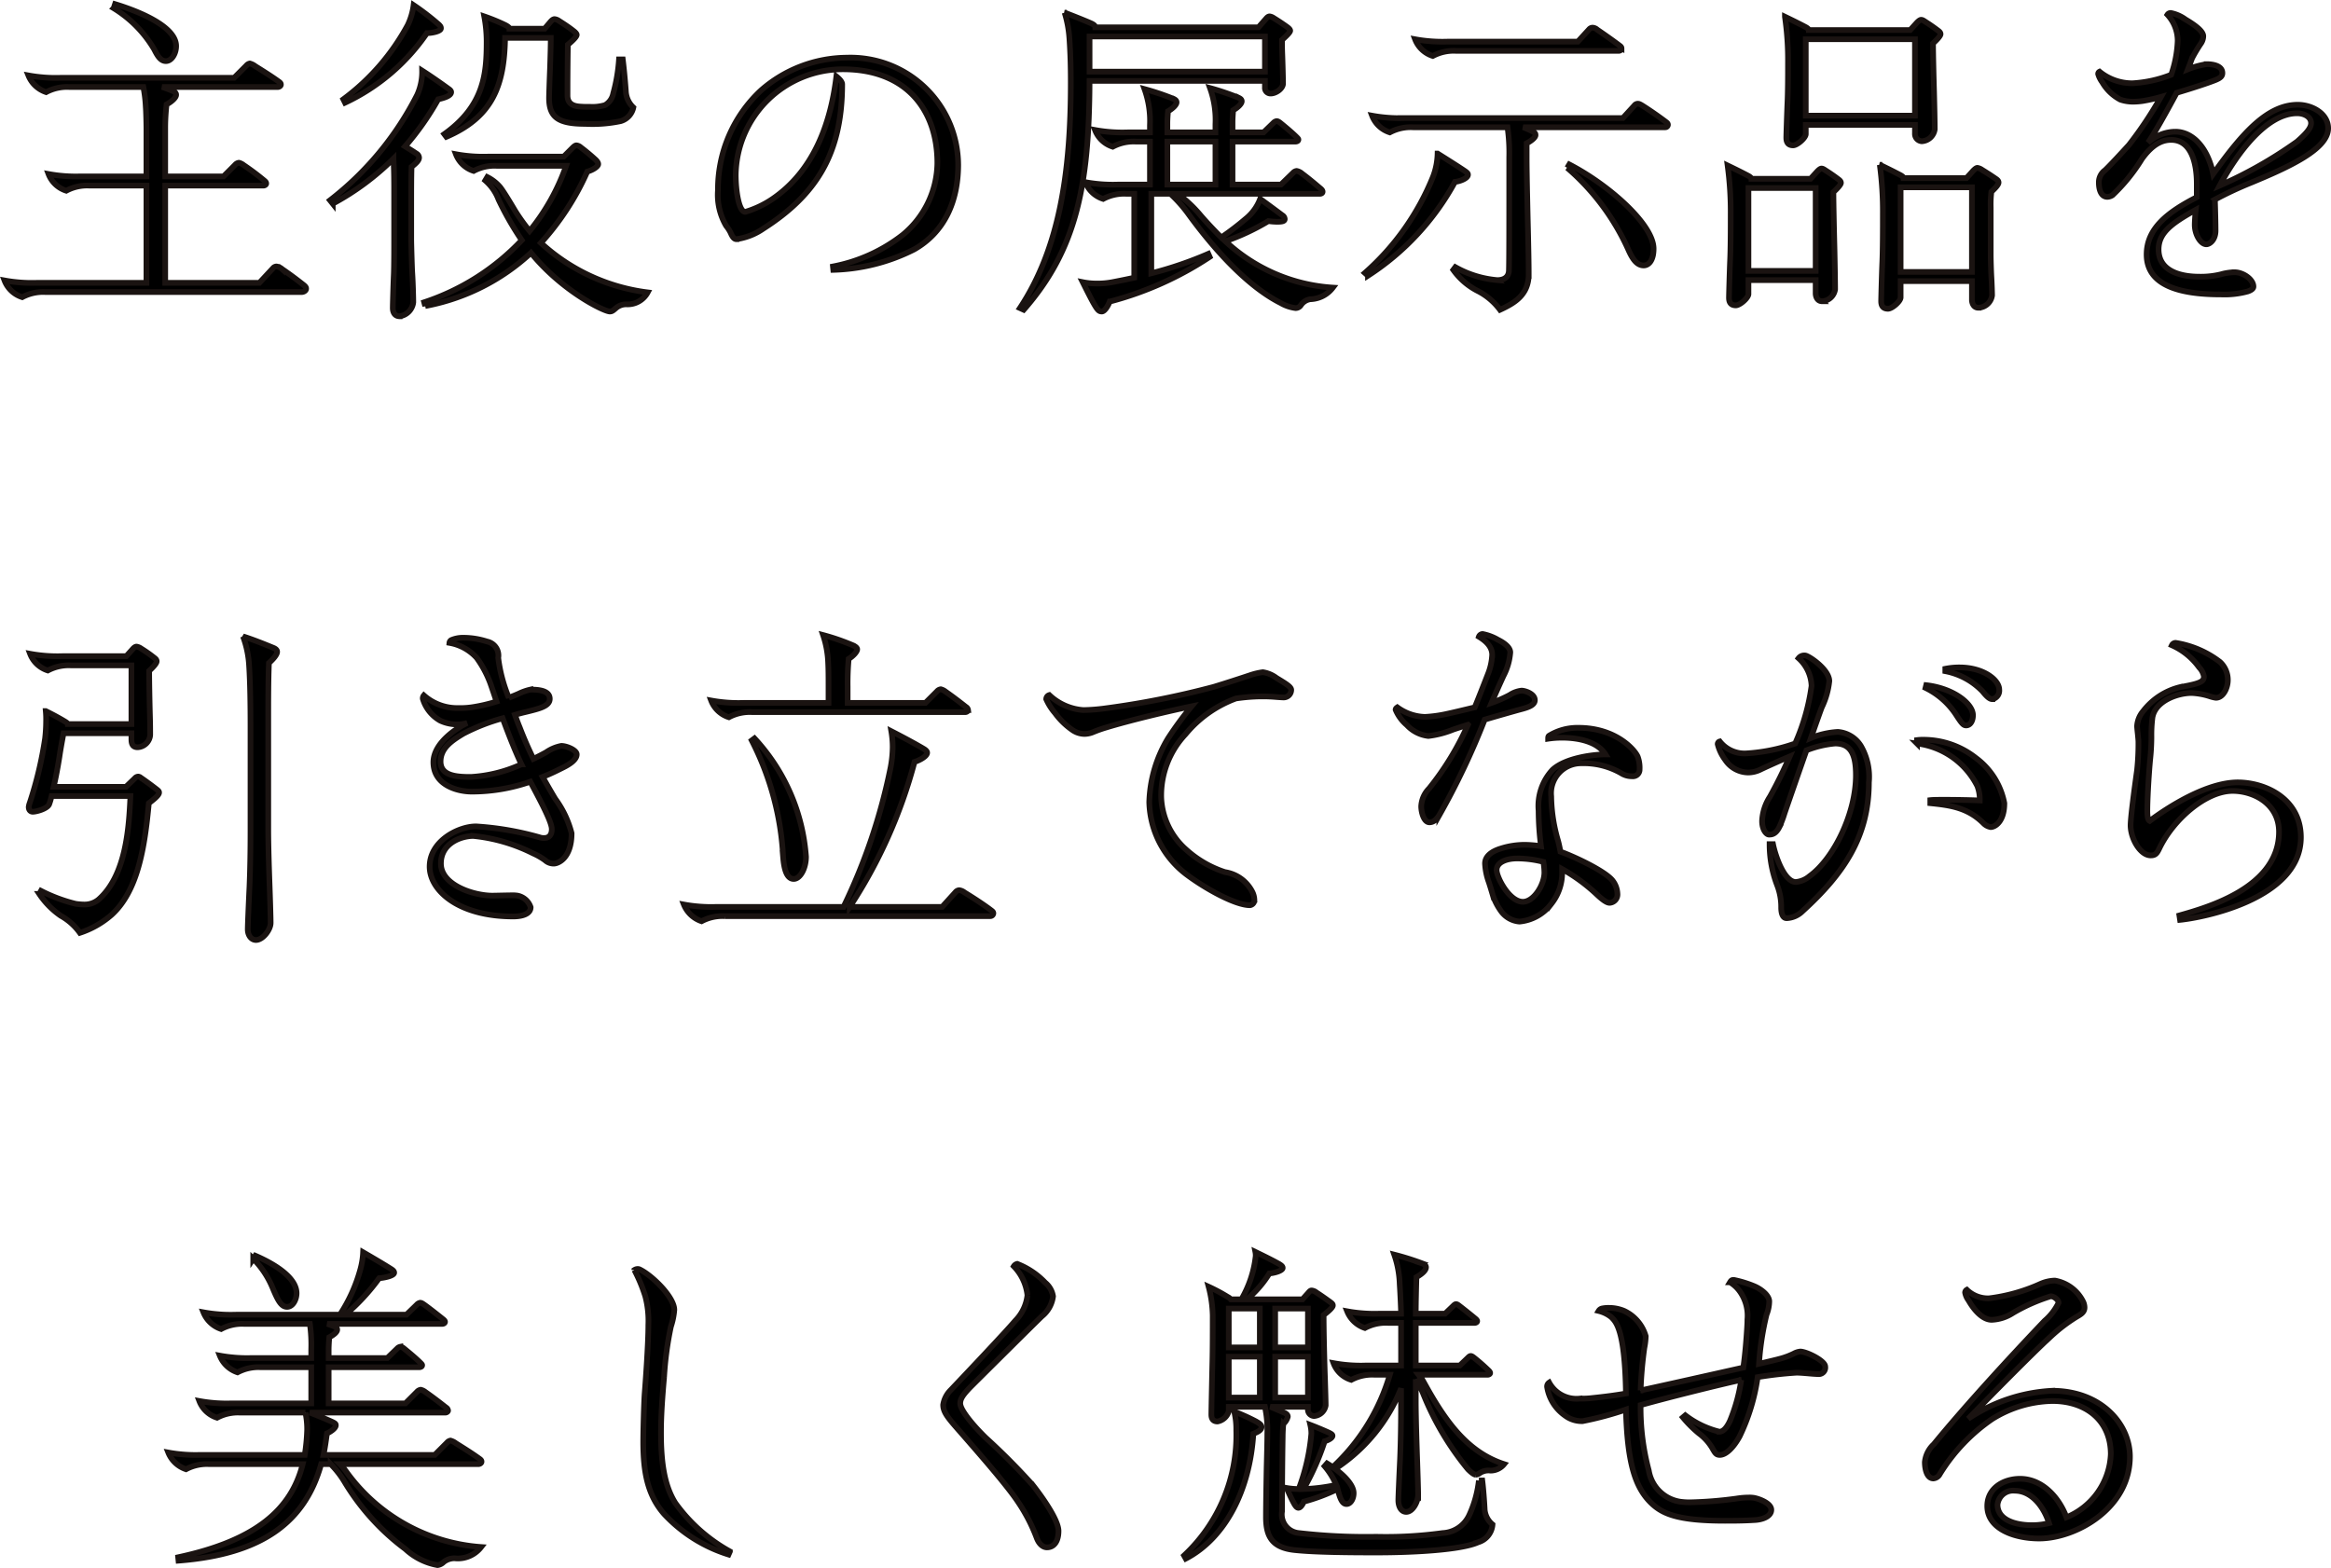 <svg xmlns="http://www.w3.org/2000/svg" width="204.945" height="137.882" viewBox="0 0 204.945 137.882">
  <path id="attractive-title-sp" d="M57.44,11.06c.3.6.57,1.02,1.02,1.02.51,0,.9-.66.9-1.32,0-1.62-2.91-2.94-5.37-3.69l-.12.36A10.485,10.485,0,0,1,57.44,11.06ZM47.87,32.39H70.4c.18,0,.39-.12.39-.3,0-.09-.03-.18-.27-.36-.57-.45-1.17-.9-1.83-1.35a.959.959,0,0,0-.51-.24.417.417,0,0,0-.3.15l-1.2,1.29H58.4V23.03h8.64c.12,0,.24-.09.24-.18s-.03-.15-.18-.27a21.644,21.644,0,0,0-1.8-1.35,1.059,1.059,0,0,0-.42-.21.521.521,0,0,0-.33.18l-1.02,1.02H58.4V17.99a18.466,18.466,0,0,1,.12-2.1c.45-.24.84-.6.84-.84,0-.12-.06-.24-.27-.33s-.6-.24-.96-.36H68.3c.12,0,.27-.09.27-.21,0-.09-.03-.15-.15-.24-.66-.48-1.38-.93-2.1-1.38a1.333,1.333,0,0,0-.48-.24.51.51,0,0,0-.3.18l-1.08,1.08H49.22a13.311,13.311,0,0,1-2.85-.21,2.545,2.545,0,0,0,1.56,1.47,3.888,3.888,0,0,1,2.04-.45h6.51a12.011,12.011,0,0,1,.21,1.74c.03.33.06,1.56.06,1.92v4.2H50.99a13.311,13.311,0,0,1-2.85-.21,2.464,2.464,0,0,0,1.56,1.47,3.888,3.888,0,0,1,2.04-.45h5.01v8.55H47.12a13.311,13.311,0,0,1-2.85-.21,2.464,2.464,0,0,0,1.56,1.47A3.888,3.888,0,0,1,47.87,32.39ZM74.21,15.74a17.972,17.972,0,0,0,7.2-6.12c.42,0,1.23-.15,1.23-.42,0-.12-.03-.18-.18-.33a22.707,22.707,0,0,0-2.22-1.71,5.817,5.817,0,0,1-.51,1.74,19.855,19.855,0,0,1-5.67,6.54Zm18.03-3.12c-.06,1.5-.09,2.49-.09,2.7,0,1.71.81,2.28,3.18,2.28a11.988,11.988,0,0,0,3.12-.24,1.583,1.583,0,0,0,1.11-1.2,2.094,2.094,0,0,1-.66-1.44c-.03-.39-.12-1.59-.27-2.79H98.3a14.852,14.852,0,0,1-.51,3,1.493,1.493,0,0,1-.72,1.02,3.861,3.861,0,0,1-1.35.15,8.2,8.2,0,0,1-.96-.03c-.6-.06-.99-.33-.99-.96,0-1.08,0-1.92.03-4.47.36-.3.78-.69.78-.87,0-.12-.18-.27-.3-.36-.42-.33-.84-.6-1.26-.87a.8.8,0,0,0-.39-.15c-.09,0-.21.06-.36.24l-.51.6H88.67c0-.09-.15-.21-.39-.33a16.669,16.669,0,0,0-1.83-.75,11.94,11.94,0,0,1,.21,2.19c0,2.79-.18,5.64-3.72,8.16l.18.24c4.05-1.74,5.1-4.5,5.16-8.7H92.3C92.3,10.58,92.27,11.69,92.24,12.62ZM80.21,33.29c0-.36-.03-1.68-.09-2.58-.03-.42-.09-2.64-.09-2.94V24.83c0-.96,0-2.73.03-3.45.42-.33.66-.57.66-.81a.434.434,0,0,0-.24-.36c-.21-.15-.6-.39-.99-.63a24.705,24.705,0,0,0,2.91-4.14c.39-.09,1.14-.27,1.14-.63,0-.09-.06-.18-.24-.3-.66-.48-1.56-1.11-2.31-1.59a4.961,4.961,0,0,1-.42,2.1,27.263,27.263,0,0,1-7.68,9.3l.24.3a23.091,23.091,0,0,0,5.34-3.96v.12c.06.81.06,2.04.06,3.24v3.84c0,.33,0,2.31-.03,2.97s-.09,2.55-.09,2.97.21.72.6.72A1.4,1.4,0,0,0,80.21,33.29Zm17.82.51a1.384,1.384,0,0,1,.93-.33,2,2,0,0,0,1.86-1.05,16.971,16.971,0,0,1-9.39-4.35,23.506,23.506,0,0,0,4.08-6.27c.51-.15.96-.45.96-.66,0-.12-.09-.27-.3-.45-.33-.3-.75-.66-1.23-1.02a.67.67,0,0,0-.39-.18c-.09,0-.21.09-.36.24l-.75.75H86.81a13.311,13.311,0,0,1-2.85-.21,2.464,2.464,0,0,0,1.56,1.47,3.888,3.888,0,0,1,2.04-.45h6.09a18.827,18.827,0,0,1-3.21,5.73,16.169,16.169,0,0,1-1.29-1.8c-.48-.81-.99-1.65-1.29-2.04a3.6,3.6,0,0,0-1.14-.9l-.18.3a4.154,4.154,0,0,1,1.17,1.68,26.964,26.964,0,0,0,2.04,3.57,20.712,20.712,0,0,1-8.58,5.46l.09.33a18.718,18.718,0,0,0,9.3-4.68c2.73,3.36,6.42,5.16,6.93,5.16C97.67,34.1,97.76,34.04,98.03,33.8Zm13.77-9.6a8.672,8.672,0,0,1-2.4,1.14c-.57,0-.84-1.89-.84-3.24a9.421,9.421,0,0,1,9.42-9.3c5.64,0,8.31,3.63,8.31,8.25a8.314,8.314,0,0,1-3.03,6.3,14.3,14.3,0,0,1-6.15,2.79l.03.3a16.683,16.683,0,0,0,7.11-1.8c2.64-1.5,3.87-4.2,3.87-7.44a9.472,9.472,0,0,0-9.81-9.42,11.546,11.546,0,0,0-7.53,2.88A11.878,11.878,0,0,0,107,23.42a5.4,5.4,0,0,0,.72,3.15,3.248,3.248,0,0,1,.39.6c.18.42.33.57.51.57a5.5,5.5,0,0,0,2.37-.93c4.65-2.97,6.93-6.6,6.93-12.69,0-.27-.36-.57-.51-.69C116.9,17.63,115.4,21.74,111.8,24.2Zm43.29-9.81a.488.488,0,0,0,.51.54c.48,0,1.08-.45,1.08-.87,0-.33-.03-1.59-.06-2.4-.03-.78-.03-1.14-.03-1.44.3-.27.72-.66.72-.81,0-.12-.15-.24-.27-.33-.33-.24-.78-.54-1.17-.78a.832.832,0,0,0-.36-.15c-.09,0-.18.03-.33.21l-.66.75H140.18c0-.12-.12-.24-.39-.36-.69-.3-1.53-.63-2.31-.93a10.055,10.055,0,0,1,.42,2.28c.09,1.35.12,2.46.12,3.9,0,7.95-1.02,14.58-4.47,19.8l.33.15c4.62-5.28,5.76-10.89,5.79-20.13h15.42Zm-15.42-1.38V9.92h15.42v3.09Zm1.77,20.22a29.386,29.386,0,0,0,8.79-3.93l-.12-.27a32.793,32.793,0,0,1-5.01,1.71V23.75h1.68a11.964,11.964,0,0,1,1.62,1.83c2.85,3.9,5.67,6.57,8.07,7.77a3.452,3.452,0,0,0,1.32.45.562.562,0,0,0,.45-.24,1.213,1.213,0,0,1,.84-.54A2.581,2.581,0,0,0,161.06,32a15.228,15.228,0,0,1-9.45-4.08,20.038,20.038,0,0,0,3.78-1.77,5.844,5.844,0,0,0,.75.06c.42,0,.69-.03.69-.24a.407.407,0,0,0-.21-.33c-.6-.45-1.29-.96-1.95-1.44a4.084,4.084,0,0,1-1.26,1.74,25.048,25.048,0,0,1-2.16,1.65c-.6-.6-1.2-1.23-1.8-1.92a11.349,11.349,0,0,0-2.04-1.92h12.51c.12,0,.24-.06.24-.18s-.09-.21-.24-.33c-.39-.33-.99-.84-1.56-1.26a1,1,0,0,0-.48-.24.477.477,0,0,0-.3.15l-1.08,1.05h-4.26V19.16h5.52c.15,0,.27-.06.27-.18,0-.06-.06-.12-.15-.21-.36-.36-.93-.84-1.41-1.23-.18-.15-.27-.18-.36-.18a.487.487,0,0,0-.27.15l-.87.84h-2.73v-.9c0-.3.03-.78.06-1.05.42-.24.75-.57.75-.78,0-.12-.06-.21-.24-.3a21.354,21.354,0,0,0-2.55-.87,8.256,8.256,0,0,1,.48,3.18v.72h-4.23v-.81c0-.3.03-.78.06-1.05.42-.24.75-.57.75-.78,0-.12-.06-.21-.24-.3a22.325,22.325,0,0,0-2.58-.87,8.256,8.256,0,0,1,.48,3.18v.63H143a13.311,13.311,0,0,1-2.85-.21,2.464,2.464,0,0,0,1.56,1.47,3.888,3.888,0,0,1,2.04-.45h1.23v3.78h-2.82a13.311,13.311,0,0,1-2.85-.21,2.464,2.464,0,0,0,1.56,1.47,3.888,3.888,0,0,1,2.04-.45h.69v7.38c-.57.12-1.14.24-1.77.36a7.123,7.123,0,0,1-1.62.15,6.118,6.118,0,0,1-1.14-.12c.39.78.72,1.44.96,1.86.36.63.48.72.72.72C141.05,34.1,141.38,33.41,141.44,33.23Zm9.3-10.29h-4.23V19.16h4.23Zm35.7-11.97c0-.09-.03-.15-.15-.24-.6-.45-1.32-.96-1.98-1.41a.664.664,0,0,0-.42-.18.417.417,0,0,0-.3.15l-.99,1.08H171.14a13.311,13.311,0,0,1-2.85-.21,2.464,2.464,0,0,0,1.56,1.47,3.888,3.888,0,0,1,2.04-.45H186.2A.232.232,0,0,0,186.44,10.97Zm-8.16,19.86c0-.99-.03-2.43-.06-3.75-.03-1.23-.12-5.1-.12-6.45V19.31c.3-.15.78-.48.78-.72,0-.18-.09-.24-.33-.36s-.45-.21-.75-.33h12.48a.232.232,0,0,0,.24-.21c0-.09-.03-.15-.15-.24-.63-.48-1.41-1.02-2.07-1.44-.24-.15-.33-.18-.42-.18a.365.365,0,0,0-.3.15l-1.02,1.11h-19.2a13.311,13.311,0,0,1-2.85-.21,2.464,2.464,0,0,0,1.56,1.47,3.888,3.888,0,0,1,2.04-.45h8.31a16.031,16.031,0,0,1,.15,2.64c0,5.49,0,9.21-.03,9.99-.03.54-.42.81-1.02.81a9.035,9.035,0,0,1-3.69-1.14l-.18.24a5.956,5.956,0,0,0,2.22,1.89,5.625,5.625,0,0,1,1.89,1.62C176.99,33.38,178.28,32.66,178.28,30.83Zm-8.4-8.61a22.455,22.455,0,0,1-6,8.49l.27.24a22.789,22.789,0,0,0,7.65-8.25c.39-.03,1.14-.3,1.14-.63,0-.09-.03-.15-.24-.3-.57-.39-1.62-1.05-2.43-1.56A6.072,6.072,0,0,1,169.88,22.22Zm17.19,6.51c.39.87.78,1.32,1.32,1.32.45,0,.87-.45.87-1.47,0-2.13-3.93-5.61-7.41-7.41l-.18.3A20.623,20.623,0,0,1,187.07,28.73ZM202.64,18.5v-.81h9.6v.75a.65.65,0,0,0,.6.69,1.22,1.22,0,0,0,1.14-1.05c0-.66-.03-2.07-.06-3.27-.03-1.08-.09-3.3-.09-4.29.36-.33.66-.66.66-.81s-.12-.24-.24-.33c-.36-.27-.66-.48-1.08-.75-.18-.12-.27-.18-.39-.18-.09,0-.21.09-.36.24l-.6.66h-8.91c0-.06-.12-.18-.3-.27-.51-.27-.99-.51-1.8-.9a26.635,26.635,0,0,1,.27,4.08c0,1.17,0,2.52-.06,3.75-.03.81-.09,2.49-.09,2.82,0,.42.18.66.6.66C201.89,19.49,202.64,18.83,202.64,18.5Zm0-1.62V10.16h9.6v6.72Zm8.34,15.99V31.43h6.27v1.65c0,.24.12.69.57.69a1.258,1.258,0,0,0,1.2-1.08c0-.24-.03-1.17-.06-1.62-.03-.51-.06-1.59-.06-1.95V24.95a9.1,9.1,0,0,1,.06-1.38c.36-.33.63-.63.63-.81,0-.12-.06-.21-.24-.33-.48-.33-.81-.54-1.2-.78a.985.985,0,0,0-.42-.18c-.09,0-.21.09-.36.24l-.6.66h-5.52c0-.06-.12-.18-.3-.27-.51-.27-.99-.51-1.8-.9a30.663,30.663,0,0,1,.27,4.38c0,1.17,0,3.21-.06,4.44-.03.81-.09,2.85-.09,3.18,0,.42.18.66.6.66C210.23,33.86,210.98,33.2,210.98,32.87Zm-13.38-.3V31.34h5.91v1.17c0,.24.12.69.57.69a1.22,1.22,0,0,0,1.14-1.05c0-.66-.03-2.43-.06-3.75-.03-1.23-.09-3.81-.09-4.8.36-.33.66-.66.66-.81s-.12-.24-.24-.33c-.36-.27-.66-.48-1.08-.75-.18-.12-.27-.18-.39-.18-.09,0-.21.09-.36.24l-.6.66h-5.19c0-.06-.12-.18-.3-.27-.51-.27-.99-.51-1.8-.9a30.666,30.666,0,0,1,.27,4.38c0,1.17,0,2.94-.06,4.17-.03.81-.09,2.76-.09,3.09,0,.42.18.66.6.66C196.85,33.56,197.6,32.9,197.6,32.57Zm13.38-1.95V23.18h6.27v7.44Zm-13.38-.09V23.24h5.91v7.29Zm43.92,1.8c.24-.09.48-.21.48-.42,0-.63-.9-1.26-1.65-1.26a4.66,4.66,0,0,0-1.2.18,7.36,7.36,0,0,1-1.89.21c-1.83,0-3.6-.57-3.6-2.4,0-1.47,1.17-2.31,3.27-3.48-.06.54-.09,1.11-.09,1.32,0,.84.51,1.71,1.02,1.71.3,0,.81-.39.81-1.2,0-.6-.03-1.89-.06-2.73a32.458,32.458,0,0,1,3.21-1.5c3.18-1.32,6.75-2.91,6.75-4.77,0-1.29-1.41-2.07-2.67-2.07-2.64,0-4.83,2.43-7.44,6.09-.45-2.22-1.74-3.72-3.33-3.72a3.6,3.6,0,0,0-2.4.96c.45-.6,1.65-2.76,2.52-4.38,1.41-.42,2.79-.87,3.45-1.14.42-.18.57-.33.57-.6,0-.66-.87-.78-1.38-.78a7.448,7.448,0,0,0-1.65.45c.15-.39.3-.78.36-.96a13.376,13.376,0,0,1,.81-1.35,1.182,1.182,0,0,0,.18-.6c0-.45-.75-.99-1.56-1.47a3.251,3.251,0,0,0-1.29-.57.331.331,0,0,0-.3.15,3.381,3.381,0,0,1,.9,2.31,10.208,10.208,0,0,1-.57,2.97,10.9,10.9,0,0,1-3.39.75,4.538,4.538,0,0,1-2.91-1.02.216.216,0,0,0-.12.21,2.275,2.275,0,0,0,.36.72,3.981,3.981,0,0,0,1.59,1.53,3.487,3.487,0,0,0,1.2.18,6.316,6.316,0,0,0,.75-.06,14.8,14.8,0,0,0,1.62-.36,33.776,33.776,0,0,1-2.82,4.23c-.6.66-1.74,1.89-2.1,2.22a1.3,1.3,0,0,0-.54,1.08c0,.66.21,1.26.75,1.26a.893.893,0,0,0,.45-.15,15.626,15.626,0,0,0,2.58-3.18c.99-1.38,1.86-1.68,2.58-1.68,1.74,0,2.25,1.98,2.25,3.87v1.17c-2.64,1.35-4.41,2.79-4.41,5.04,0,2.82,3.12,3.51,6.54,3.51A7.743,7.743,0,0,0,241.52,32.33Zm4.32-15.66c.6,0,1.23.3,1.23.87,0,.45-.48.96-1.23,1.62a37.663,37.663,0,0,1-6.81,3.87C240.62,20.06,243.2,16.67,245.84,16.67ZM65.78,65.28c.09,1.44.12,3.3.12,5.37v9.06c0,1.83-.03,3.54-.09,4.98-.06,1.26-.15,3.3-.15,3.75,0,.51.3.93.72.93.6,0,1.29-.9,1.29-1.5s-.06-2.37-.09-3.24c-.03-.84-.12-3.33-.12-5.01V70.47c0-2.31,0-3.87.06-5.46.36-.33.72-.72.72-.99,0-.12-.09-.24-.3-.33-.87-.36-1.77-.72-2.7-1.02A8.8,8.8,0,0,1,65.78,65.28ZM53.69,87.15c2.31-2.1,2.91-5.94,3.27-9.81.51-.39.9-.72.9-.93,0-.06,0-.12-.15-.24-.42-.33-.99-.75-1.47-1.08a.4.4,0,0,0-.21-.09.405.405,0,0,0-.3.15l-.78.75H48.59c.21-.87.39-1.89.51-2.64.09-.63.24-1.44.36-2.07h5.97v.54c0,.36.09.69.54.69a1.165,1.165,0,0,0,1.11-1.08c0-.45,0-1.02-.03-1.95-.03-1.2-.06-2.82-.06-3.69.36-.33.66-.66.66-.84,0-.15-.12-.24-.24-.33a11.846,11.846,0,0,0-1.11-.78.985.985,0,0,0-.42-.18c-.09,0-.21.06-.36.24l-.54.6H49.37a13.31,13.31,0,0,1-2.85-.21,2.464,2.464,0,0,0,1.56,1.47,3.888,3.888,0,0,1,2.04-.45h5.31v5.16H49.85c0-.03-.09-.12-.24-.21-.54-.33-1.11-.63-1.71-.93a7.6,7.6,0,0,1,.03.87,13.886,13.886,0,0,1-.09,1.53,34.062,34.062,0,0,1-1.35,5.67,1.582,1.582,0,0,0-.09.36c0,.27.15.42.36.42.33,0,1.29-.27,1.44-.66a5.98,5.98,0,0,0,.21-.72h6.93c-.12,2.7-.36,6.99-2.82,9.12a1.933,1.933,0,0,1-1.26.42,5.826,5.826,0,0,1-.72-.06,13.915,13.915,0,0,1-3.06-1.14l-.15.27a7.15,7.15,0,0,0,1.89,1.92,5.118,5.118,0,0,1,1.68,1.5A7.975,7.975,0,0,0,53.69,87.15Zm36.84-.66a1.528,1.528,0,0,0-1.14-1.02,2.581,2.581,0,0,0-.48-.03c-.36,0-1.53.03-1.74.03-1.65,0-4.53-.93-4.53-2.82,0-1.83,1.83-2.43,2.85-2.43a15.033,15.033,0,0,1,5.25,1.53,5.7,5.7,0,0,1,1.05.6,1.121,1.121,0,0,0,.78.3c.36,0,1.56-.45,1.56-2.67a8.762,8.762,0,0,0-1.44-3.03c-.36-.6-.72-1.23-1.11-1.92.69-.27,1.29-.57,1.83-.84.66-.33,1.17-.72,1.17-1.14,0-.39-.9-.75-1.35-.75a3.5,3.5,0,0,0-1.35.57c-.33.18-.72.39-1.11.57-.42-.87-.81-1.74-1.2-2.76-.15-.36-.27-.69-.42-1.11.3-.09.63-.18.9-.24,1.23-.3,2.16-.51,2.16-1.17,0-.78-1.11-.81-1.71-.81a4.6,4.6,0,0,0-1.02.36c-.27.12-.57.24-.87.36a13.461,13.461,0,0,1-.93-3.51,1.256,1.256,0,0,0-.99-1.44,6.842,6.842,0,0,0-2.1-.33,2.607,2.607,0,0,0-1.05.21.312.312,0,0,0-.15.24,4.193,4.193,0,0,1,2.4,1.32,9.409,9.409,0,0,1,1.2,2.25c.18.51.36,1.05.54,1.59a14.008,14.008,0,0,1-2.22.51,6.886,6.886,0,0,1-1.11.06,4.411,4.411,0,0,1-3.06-1.11.4.4,0,0,0-.09.3,3.275,3.275,0,0,0,1.53,1.92,3.581,3.581,0,0,0,1.53.33,3.127,3.127,0,0,0,.84-.12c-.72.33-2.97,1.68-2.97,3.45,0,2.04,2.16,2.58,3.36,2.58a15.586,15.586,0,0,0,5.16-.87c1.11,2.07,1.89,3.6,1.89,4.17,0,.54-.27.78-.66.78a1.093,1.093,0,0,1-.42-.06,26.3,26.3,0,0,0-5.58-.96c-1.56,0-4.08,1.29-4.08,3.54,0,2.07,2.49,4.38,7.35,4.38C89.84,87.3,90.53,87.06,90.53,86.49ZM82.61,73.68c0-1.17.96-1.83,2.01-2.46a17.242,17.242,0,0,1,3.45-1.35c.54,1.47,1.11,2.91,1.65,4.05a12.374,12.374,0,0,1-4.44,1.11C84.11,75.03,82.61,74.97,82.61,73.68ZM110,69.33h18.75c.12,0,.24-.09.24-.18a.363.363,0,0,0-.18-.27c-.57-.45-1.2-.93-1.8-1.35a1.059,1.059,0,0,0-.42-.21.521.521,0,0,0-.33.18l-1.02,1.02H118.4V67.08a24.194,24.194,0,0,1,.09-2.43c.39-.24.75-.63.75-.84,0-.12-.12-.24-.39-.36a19.542,19.542,0,0,0-2.61-.9,8.58,8.58,0,0,1,.45,2.49c.03.57.03,1.38.03,1.98v1.5h-7.47a13.311,13.311,0,0,1-2.85-.21,2.464,2.464,0,0,0,1.56,1.47A3.888,3.888,0,0,1,110,69.33Zm-2.4,17.94h23.34a.264.264,0,0,0,.27-.24c0-.09-.03-.15-.15-.24-.66-.51-1.68-1.17-2.37-1.59a.983.983,0,0,0-.48-.21.461.461,0,0,0-.33.18l-1.17,1.29h-8.13a43.541,43.541,0,0,0,5.7-12.75c.39-.12,1.11-.48,1.11-.81,0-.12-.12-.24-.33-.36-.6-.36-1.71-.96-2.82-1.53a8.374,8.374,0,0,1,.12,1.41,10.049,10.049,0,0,1-.18,1.77,51.234,51.234,0,0,1-4.14,12.27H106.85a13.311,13.311,0,0,1-2.85-.21,2.545,2.545,0,0,0,1.56,1.47A3.888,3.888,0,0,1,107.6,87.27Zm5.13-5.16c.09,1.08.33,1.89.93,1.89.57,0,1.08-.93,1.08-1.95a17.129,17.129,0,0,0-4.53-10.41l-.24.18A25.255,25.255,0,0,1,112.73,82.11Zm41.43,3.72a1.68,1.68,0,0,0-.21-.75,3.245,3.245,0,0,0-2.37-1.68,9.438,9.438,0,0,1-3.42-1.98,6.439,6.439,0,0,1-2.19-4.59,7.869,7.869,0,0,1,2.13-5.55,10.439,10.439,0,0,1,4.44-3.15,16.044,16.044,0,0,1,2.22-.18c.36,0,.57,0,1.05.03.36.03.81.06.93.06a.665.665,0,0,0,.66-.66c0-.27-.45-.54-1.29-1.05a2.667,2.667,0,0,0-1.2-.51,5.711,5.711,0,0,0-1.14.27c-.9.3-2.1.69-3.18,1.02A75.6,75.6,0,0,1,141.05,69a16.142,16.142,0,0,1-1.92.15,4.845,4.845,0,0,1-3-1.32.377.377,0,0,0-.27.36,4.895,4.895,0,0,0,.78,1.23,6.38,6.38,0,0,0,1.59,1.53,1.916,1.916,0,0,0,.99.3,2.09,2.09,0,0,0,.81-.18,11.547,11.547,0,0,1,1.11-.39c2.07-.63,5.46-1.44,7.5-1.86a31.029,31.029,0,0,0-2.07,2.82,11.493,11.493,0,0,0-1.65,5.61,8.225,8.225,0,0,0,3.36,6.42c1.62,1.2,4.2,2.64,5.49,2.64A.443.443,0,0,0,154.16,85.83Zm16.26-7.44a65.437,65.437,0,0,0,3.99-8.4c1.23-.36,2.49-.72,3.15-.9.72-.18,1.26-.39,1.26-.81,0-.57-.87-.84-1.17-.84a2.389,2.389,0,0,0-1.05.39,11.463,11.463,0,0,1-1.59.69c.33-.78.72-1.65,1.05-2.37a5.275,5.275,0,0,0,.6-2.07c0-.45-.54-.84-1.08-1.11a4.3,4.3,0,0,0-1.35-.51.362.362,0,0,0-.33.24c.39.24,1.17.75,1.17,1.59a5.264,5.264,0,0,1-.39,1.74c-.36.93-.81,2.07-1.14,2.88-.87.21-1.74.42-2.43.57a11.687,11.687,0,0,1-1.95.27,4.316,4.316,0,0,1-2.43-.84c-.09.06-.15.12-.15.21a3.541,3.541,0,0,0,.99,1.35,3.035,3.035,0,0,0,1.89.96,8.458,8.458,0,0,0,2.19-.57c.27-.09.72-.24,1.29-.42a25.03,25.03,0,0,1-3.42,5.61,2.4,2.4,0,0,0-.69,1.56c0,.54.24,1.41.72,1.41C169.82,79.02,170.09,78.9,170.42,78.39Zm9.87,7.77a4.374,4.374,0,0,0,.93-2.82v-.21a15.259,15.259,0,0,1,2.97,2.16c.6.57.96.81,1.2.81a.731.731,0,0,0,.69-.81,1.987,1.987,0,0,0-.42-1.14c-.6-.78-3.12-2.01-4.59-2.55-.06-.33-.12-.63-.21-.96a14.4,14.4,0,0,1-.6-3.9,2.636,2.636,0,0,1,2.67-2.91,6.6,6.6,0,0,1,3.48.87,1.738,1.738,0,0,0,.96.27.585.585,0,0,0,.66-.6,2.844,2.844,0,0,0-.15-1.08c-.18-.54-1.86-2.58-5.22-2.58a4.791,4.791,0,0,0-2.58.69c-.09.06-.09.15-.09.27a8.184,8.184,0,0,1,1.23-.09c1.47,0,3.12.36,3.81,1.47-1.05,0-3.51.3-4.65,1.35a4.669,4.669,0,0,0-1.23,3.6,25.514,25.514,0,0,0,.21,3.12,10.255,10.255,0,0,0-1.35-.12,6.933,6.933,0,0,0-2.19.33c-.78.24-1.38.66-1.38,1.32a5.562,5.562,0,0,0,.33,1.62q.135.405.36,1.17a5.21,5.21,0,0,0,.69,1.35,2.215,2.215,0,0,0,1.65.96A3.957,3.957,0,0,0,180.29,86.16Zm-4.83-2.94c0-.69.87-1.02,1.8-1.02a9.221,9.221,0,0,1,2.31.3,5.991,5.991,0,0,1,.09.93c0,1.08-.93,2.58-1.89,2.58C176.57,86.01,175.46,83.85,175.46,83.22Zm26.88,3.63c3.63-3.3,5.85-6.57,5.85-11.34a5.393,5.393,0,0,0-.69-3.18,2.61,2.61,0,0,0-2.04-1.26,7.351,7.351,0,0,0-2.37.54c.45-1.29.81-2.31.96-2.7a6.9,6.9,0,0,0,.66-2.31c0-1.02-1.83-2.25-2.13-2.25a.628.628,0,0,0-.57.24,3.441,3.441,0,0,1,1.14,2.43,18.609,18.609,0,0,1-1.44,5.07,15.752,15.752,0,0,1-4.29.87,2.764,2.764,0,0,1-2.34-1.05.234.234,0,0,0-.18.24,3.813,3.813,0,0,0,.66,1.38,2.459,2.459,0,0,0,2.01,1.11,2.518,2.518,0,0,0,1.11-.27c.3-.15,1.56-.72,2.55-1.14a39.19,39.19,0,0,1-1.74,3.54,4.269,4.269,0,0,0-.69,2.13c0,.81.39,1.2.6,1.2s.57,0,.9-.63a9.549,9.549,0,0,0,.48-1.26c.33-.96,1.17-3.39,1.92-5.52a9.071,9.071,0,0,1,2.52-.6c1.38,0,1.83.96,1.83,2.79,0,3.33-1.92,7.32-4.08,8.88a2.179,2.179,0,0,1-1.2.51c-.99,0-1.77-2.16-2.01-3.33h-.3a10.006,10.006,0,0,0,.66,3.6,5.292,5.292,0,0,1,.36,1.98c0,.48.12.93.48.93A2.1,2.1,0,0,0,202.34,86.85ZM218.18,67.5c.39.48.63.69.87.69a.767.767,0,0,0,.6-.84c0-.84-1.38-1.95-3.48-1.95a6.169,6.169,0,0,0-1.26.12v.21A6.15,6.15,0,0,1,218.18,67.5Zm-2.28,2.13c.45.69.6.87.84.87.33,0,.6-.33.6-.9,0-1.02-1.74-2.37-4.11-2.64l-.06.24A6.73,6.73,0,0,1,215.9,69.63Zm-3.48,2.46a6.885,6.885,0,0,1,5.31,3.75,3.368,3.368,0,0,1,.21,1.26c-.6-.03-1.95-.06-3.03-.06-.57,0-1.05,0-1.32.03v.27c1.77.18,3.3.39,4.68,1.77a1.171,1.171,0,0,0,.63.33c.36,0,1.2-.45,1.2-2.1a6.46,6.46,0,0,0-2.52-3.99,7.418,7.418,0,0,0-4.59-1.59,3.825,3.825,0,0,0-.57.03Zm33.75,8.25c0-3.39-3.12-4.83-5.55-4.83-2.73,0-6.15,2.19-7.74,3.39-.12-.06-.21-.27-.21-.87,0-.81.09-2.76.24-4.44a19.132,19.132,0,0,0,.12-2.07,12.408,12.408,0,0,1,.09-1.71c.24-1.44,2.16-2.16,3.45-2.16a6,6,0,0,1,1.62.3,2.862,2.862,0,0,0,.51.12c.63,0,1.05-.84,1.05-1.56a2.141,2.141,0,0,0-.69-1.59,8.606,8.606,0,0,0-3.9-1.68.369.369,0,0,0-.33.21,5.913,5.913,0,0,1,2.4,1.95,1.556,1.556,0,0,1,.42.81.565.565,0,0,1-.06.24c-.15.33-.96.48-2.07.69a5.834,5.834,0,0,0-3.21,2.1,2.245,2.245,0,0,0-.54,1.32c0,.09.03.39.06.66.03.3.06.6.06.75a22.15,22.15,0,0,1-.12,2.46c-.21,1.5-.57,4.14-.57,4.86,0,1.14.84,2.64,1.77,2.64.39,0,.54-.15.75-.6,1.23-2.58,4.11-5.07,6.45-5.07,1.86,0,4.08,1.14,4.08,3.6,0,4.86-6.21,6.63-8.76,7.35l.06.39C237.41,87.42,246.17,85.8,246.17,80.34ZM82.88,144.07a1.55,1.55,0,0,1,.96-.33,2.592,2.592,0,0,0,2.34-.99,16.014,16.014,0,0,1-11.82-6.57,5.785,5.785,0,0,0-.6-.72H85.94c.12,0,.27-.09.27-.21,0-.09-.03-.15-.15-.24-.66-.48-1.38-.93-2.1-1.38a1.332,1.332,0,0,0-.48-.24.51.51,0,0,0-.3.18l-1.08,1.08H72.32c.12-.6.21-1.23.3-1.89.21-.09.78-.42.78-.72,0-.12-.06-.18-.39-.33-.6-.27-1.2-.51-1.89-.78H83.03c.12,0,.24-.09.24-.18a.363.363,0,0,0-.18-.27c-.57-.45-1.2-.93-1.8-1.35a1.059,1.059,0,0,0-.42-.21.521.521,0,0,0-.33.18l-1.02,1.02H72.77v-3.18h7.95c.15,0,.27-.06.27-.18,0-.06-.06-.12-.15-.21-.36-.36-.93-.84-1.41-1.23-.18-.15-.27-.18-.36-.18a.487.487,0,0,0-.27.15l-.87.84H72.77v-.72c0-.3.03-.84.06-1.11.39-.21.69-.45.69-.66,0-.12-.06-.21-.27-.3-.15-.06-.42-.15-.6-.21H82.73c.18,0,.27-.09.27-.18,0-.06-.03-.12-.18-.24-.45-.36-1.05-.84-1.59-1.23-.21-.15-.3-.21-.42-.21a.538.538,0,0,0-.3.18l-.9.87H74.24a18.49,18.49,0,0,0,2.97-3.21c.45-.03,1.32-.21,1.32-.48,0-.09-.03-.18-.27-.33-.66-.42-1.53-.93-2.46-1.47a6.824,6.824,0,0,1-.24,1.5,13.876,13.876,0,0,1-1.8,3.99H64.61a13.311,13.311,0,0,1-2.85-.21,2.545,2.545,0,0,0,1.56,1.47,3.888,3.888,0,0,1,2.04-.45h5.76a12.961,12.961,0,0,1,.12,2.22v.78H66.05a13.311,13.311,0,0,1-2.85-.21,2.545,2.545,0,0,0,1.56,1.47,3.888,3.888,0,0,1,2.04-.45h4.44v3.18H64.25a13.311,13.311,0,0,1-2.85-.21,2.464,2.464,0,0,0,1.56,1.47,3.888,3.888,0,0,1,2.04-.45h5.73a7.111,7.111,0,0,1,.15,1.53,17.584,17.584,0,0,1-.21,2.19H61.52a13.311,13.311,0,0,1-2.85-.21,2.546,2.546,0,0,0,1.56,1.47,3.888,3.888,0,0,1,2.04-.45h8.22c-.99,3.96-4.08,6.72-10.95,8.19l.03.3c7.38-.57,11.13-3.42,12.54-8.49h.84a8.154,8.154,0,0,1,1.2,1.53,20.568,20.568,0,0,0,5.37,5.94,5.579,5.579,0,0,0,2.82,1.41A.907.907,0,0,0,82.88,144.07ZM67.85,119.98c.42.99.72,1.65,1.26,1.65.51,0,.84-.63.84-1.2,0-1.23-1.56-2.4-3.63-3.3l-.18.27A7.924,7.924,0,0,1,67.85,119.98Zm31.8-1.59a14.119,14.119,0,0,1,.96,2.31,8.469,8.469,0,0,1,.27,2.52c0,1.68-.24,4.95-.33,6.09-.06.87-.12,3.24-.12,4.2,0,2.67.39,4.68,1.83,6.33a13,13,0,0,0,5.67,3.57l.12-.27a14.628,14.628,0,0,1-4.8-4.26c-1.02-1.62-1.26-3.75-1.26-6.21,0-1.5.12-3.15.27-4.83a30,30,0,0,1,.6-4.47,6.3,6.3,0,0,0,.3-1.47c0-1.14-1.98-3.06-3.06-3.57a.446.446,0,0,0-.18-.03A.569.569,0,0,0,99.65,118.39Zm34.56,2.22a3.8,3.8,0,0,1-1.08,2.25c-.78.93-4.5,4.86-5.67,6.09a2.325,2.325,0,0,0-.66,1.29c0,.54.27.96,1.02,1.83,2.31,2.64,4.59,5.25,5.55,6.69a15.271,15.271,0,0,1,1.65,3.18c.21.57.57.84.9.84.66,0,1.02-.57,1.02-1.44,0-.9-1.26-2.76-2.25-4.02a57.279,57.279,0,0,0-4.14-4.17c-.84-.81-2.25-2.37-2.25-3.03,0-.42.27-.78.87-1.41.33-.33,6-5.97,6.33-6.27a2.65,2.65,0,0,0,.96-1.74,1.938,1.938,0,0,0-.69-1.2,6.8,6.8,0,0,0-2.46-1.65.465.465,0,0,0-.3.21A4.333,4.333,0,0,1,134.21,120.61Zm39.63,21.72a1.757,1.757,0,0,0,1.26-1.56,1.9,1.9,0,0,1-.69-1.29c-.03-.66-.12-1.89-.21-2.58h-.3a9.831,9.831,0,0,1-.84,3.03,2.705,2.705,0,0,1-2.34,1.59,36.752,36.752,0,0,1-5.85.33,51.512,51.512,0,0,1-6.81-.33,1.642,1.642,0,0,1-1.47-1.89c0-1.47.03-4.89.06-6.57,0-.36.03-.9.06-1.14a1.241,1.241,0,0,0,.39-.63c0-.09-.03-.21-.27-.33-.27-.12-.75-.33-1.26-.54h3.3v.21a.56.56,0,0,0,.54.6,1.12,1.12,0,0,0,1.02-.93c0-.33-.03-1.32-.06-2.31-.06-1.62-.12-4.23-.12-5.64.39-.3.81-.66.81-.84,0-.12-.06-.18-.27-.33-.33-.24-.75-.54-1.17-.81a.8.8,0,0,0-.42-.18c-.09,0-.15.03-.3.21l-.51.57H153.5a9.4,9.4,0,0,0,1.98-2.28c.45-.03,1.17-.24,1.17-.48,0-.09-.03-.18-.33-.36-.6-.33-1.2-.63-2.07-1.05a1.585,1.585,0,0,1,.03.36,9.593,9.593,0,0,1-1.26,3.81h-.93a.743.743,0,0,0-.27-.21,15.077,15.077,0,0,0-1.68-.9,10.862,10.862,0,0,1,.36,2.52c0,1.02,0,3.09-.03,4.17-.03,1.38-.09,4.14-.09,4.56,0,.39.18.6.54.6a1.272,1.272,0,0,0,.99-.9v-.39h3.18a9.779,9.779,0,0,1,.21,2.4c0,.6-.03,1.77-.06,2.91-.03,1.53-.06,3.54-.06,4.38,0,1.65.48,2.7,2.55,2.91,1.71.18,4.56.21,7.14.21C168.08,143.23,172.31,143.02,173.84,142.33Zm-5.28-4.2c0-.51-.06-2.31-.09-3.18-.03-.9-.12-3.6-.12-5.01v-1.95a8.682,8.682,0,0,1,.66,1.29,25.11,25.11,0,0,0,3.93,6.63c.3.3.54.48.69.48a.641.641,0,0,0,.36-.15,1.386,1.386,0,0,1,.93-.21,1.537,1.537,0,0,0,1.2-.57c-3.06-.99-4.98-3.48-6.81-6.75a9.853,9.853,0,0,0-.72-1.11h6.09c.09,0,.21-.06.21-.15,0-.06-.03-.12-.12-.21a16.728,16.728,0,0,0-1.26-1.11c-.15-.12-.24-.18-.33-.18s-.18.09-.27.18l-.69.66h-3.87v-3.75h5.19c.09,0,.21-.06.21-.15,0-.06-.03-.12-.18-.24-.36-.3-.96-.78-1.35-1.08-.15-.12-.24-.18-.33-.18s-.18.09-.27.18l-.69.66h-2.58c0-.84.03-2.1.06-3.21.45-.27.84-.57.84-.87,0-.15-.12-.27-.39-.36a23.4,23.4,0,0,0-2.4-.75,8.714,8.714,0,0,1,.48,2.61c.06.9.12,2.34.12,2.58h-1.89a13.311,13.311,0,0,1-2.85-.21,2.545,2.545,0,0,0,1.56,1.47,3.888,3.888,0,0,1,2.04-.45h1.14v3.75h-3.09a13.311,13.311,0,0,1-2.85-.21,2.4,2.4,0,0,0,1.56,1.47,3.888,3.888,0,0,1,2.04-.45h1.35a17.939,17.939,0,0,1-4.77,7.89l.18.24a15.115,15.115,0,0,0,5.58-6.93v1.23c0,1.83-.03,3.57-.09,5.01-.06,1.26-.15,3.24-.15,3.6,0,.54.24,1.02.69,1.02C168.11,139.66,168.56,138.73,168.56,138.13ZM151.91,125.2v-3.42h2.73v3.42Zm4.08,0v-3.42h2.88v3.42Zm-4.08,4.41v-3.6h2.73v3.6Zm4.08,0v-3.6h2.88v3.6Zm-3.42,2.88a14.461,14.461,0,0,1-4.59,11.01l.15.27c3.51-1.83,5.64-6.09,5.94-10.98.36-.15.72-.3.72-.6,0-.18-.18-.3-.42-.45a17.838,17.838,0,0,0-1.98-.9A6.459,6.459,0,0,1,152.57,132.49Zm5.94,6.27a16.461,16.461,0,0,0,2.97-1.11c.18.69.36,1.32.78,1.32.36,0,.63-.45.63-.96,0-.78-1.02-1.8-2.34-2.61l-.21.24a6.333,6.333,0,0,1,1.02,1.65,15.725,15.725,0,0,1-2.88.36,22.227,22.227,0,0,0,1.86-4.2c.42-.12.69-.33.69-.48,0-.09-.06-.15-.3-.27-.39-.18-1.02-.45-1.65-.69a3.27,3.27,0,0,1,.09.78,18.1,18.1,0,0,1-1.11,4.86,6.2,6.2,0,0,1-1.05-.09,12.636,12.636,0,0,0,.63,1.35c.15.27.27.39.39.39C158.24,139.3,158.42,138.97,158.51,138.76Zm39.6,1.62c.75-.03,1.5-.33,1.5-.9,0-.54-.93-.93-1.5-1.05a2.587,2.587,0,0,0-.51-.03,6.768,6.768,0,0,0-1.05.09,35.3,35.3,0,0,1-4.14.33,6.084,6.084,0,0,1-.84-.06,3.312,3.312,0,0,1-2.73-2.73,21.285,21.285,0,0,1-.72-5.76c2.34-.66,6.93-1.8,8.85-2.22a15.186,15.186,0,0,1-.99,3.6c-.3.66-.63.96-.93.96a8.057,8.057,0,0,1-3-1.44l-.21.18a10.435,10.435,0,0,0,1.41,1.41,4.382,4.382,0,0,1,1.17,1.29c.24.42.33.6.66.6.57,0,1.23-.69,1.74-1.62a17.681,17.681,0,0,0,1.59-5.22,33.61,33.61,0,0,1,3.42-.39c.27,0,.63.03.99.06.33.03.69.06.87.06a.575.575,0,0,0,.66-.66c0-.51-1.65-1.32-2.19-1.32a1.483,1.483,0,0,0-.57.18,6.511,6.511,0,0,1-1.2.45c-.33.09-.96.24-1.86.45a24.938,24.938,0,0,1,.66-4.32,3.263,3.263,0,0,0,.24-1.17c0-.54-.75-1.11-1.35-1.35a9.567,9.567,0,0,0-1.77-.54c-.18,0-.24.06-.33.21a2.933,2.933,0,0,1,.99.99,3.655,3.655,0,0,1,.54,2.28c0,.15,0,.3-.03.78-.06.93-.15,2.16-.33,3.45-2.94.66-6.96,1.56-9.03,2.01a35.227,35.227,0,0,1,.33-3.75,5.912,5.912,0,0,0,.12-1.02,3.531,3.531,0,0,0-1.89-2.22,3.437,3.437,0,0,0-1.32-.27,2.814,2.814,0,0,0-.66.06.479.479,0,0,0-.27.21,2.876,2.876,0,0,1,1.11.54c.42.42,1.2,1.11,1.29,6.72-1.2.21-2.31.33-3.18.42-.36.03-.66.03-.9.03a2.731,2.731,0,0,1-2.67-1.41.413.413,0,0,0-.18.39,3.8,3.8,0,0,0,1.59,2.52,2.438,2.438,0,0,0,1.53.48,28.754,28.754,0,0,0,3.81-1.02c.12,4.59.78,6.78,2.16,8.16,1.02,1.02,2.4,1.62,6.54,1.62C196.28,140.44,197.09,140.44,198.11,140.38Zm33.03-5.58c0-2.88-2.55-5.79-6.84-5.79a14.58,14.58,0,0,0-7.38,2.46c1.38-1.41,5.61-5.73,7.26-7.23a14.236,14.236,0,0,1,2.28-1.74c.36-.21.69-.39.69-.81a1.234,1.234,0,0,0-.15-.57,3.434,3.434,0,0,0-2.46-1.8,3.366,3.366,0,0,0-1.29.3,15.467,15.467,0,0,1-4.5,1.26,2.681,2.681,0,0,1-1.95-.75.286.286,0,0,0-.15.24,1.661,1.661,0,0,0,.3.69c.48.84,1.23,1.71,2.04,1.71a3.681,3.681,0,0,0,1.86-.6,15.535,15.535,0,0,1,3.33-1.47c.3,0,.69.33.69.57a4.9,4.9,0,0,1-1.23,1.59c-3.06,3.21-7.05,7.56-9.75,10.86a2.456,2.456,0,0,0-.78,1.56c0,.63.18,1.44.75,1.44a.7.7,0,0,0,.57-.39,16.031,16.031,0,0,1,4.59-4.83,10.308,10.308,0,0,1,5.31-1.59c2.88,0,5.13,1.65,5.13,4.68a6.285,6.285,0,0,1-3.9,5.55c-.63-1.71-2.1-3.39-4.08-3.39-1.47,0-2.88.84-2.88,2.4,0,2.01,2.4,2.85,4.56,2.85C226.37,142,231.14,139.36,231.14,134.8Zm-11.64,4.23a1.378,1.378,0,0,1,1.53-1.23c1.38,0,2.49,1.26,3,2.85a6.35,6.35,0,0,1-1.47.18C220.85,140.83,219.5,140.26,219.5,139.03Z" transform="translate(-43.875 -6.708)" stroke="#1a1311" stroke-width="0.5"/>
</svg>
